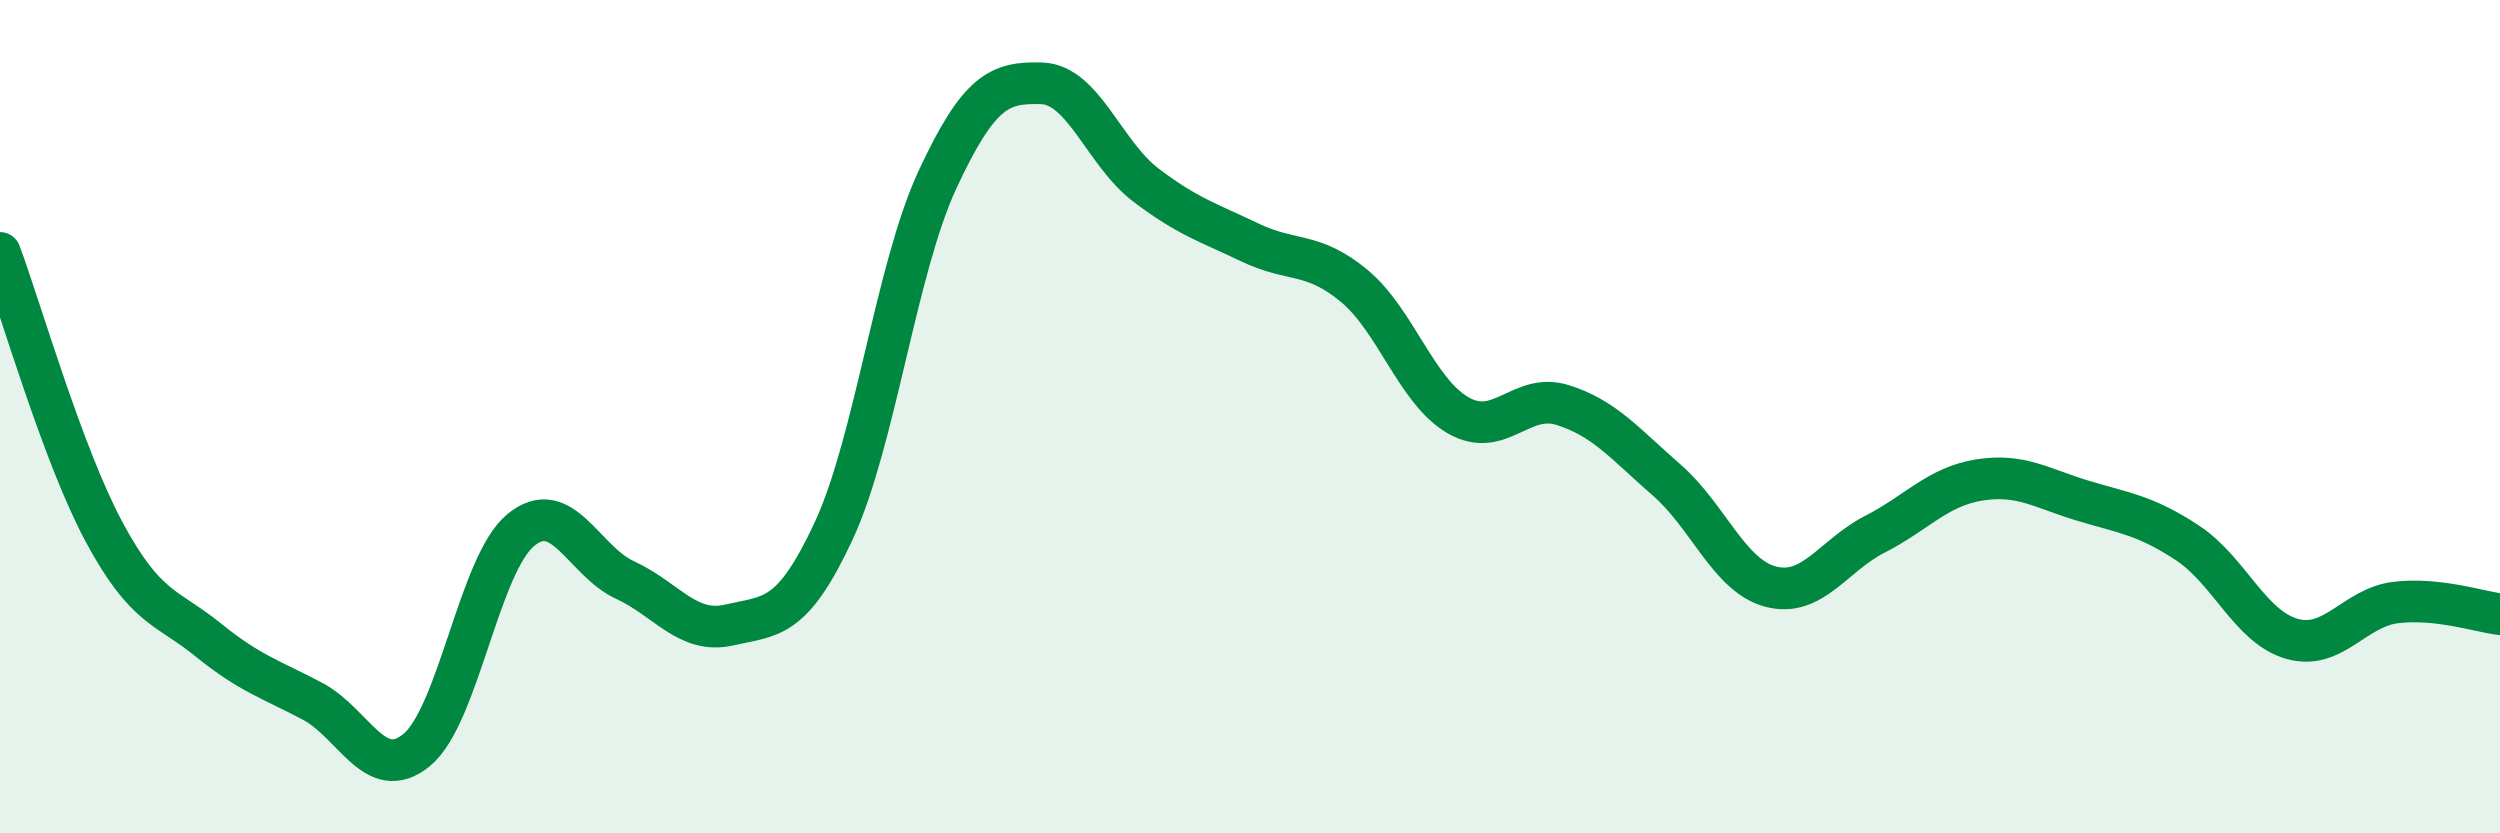 
    <svg width="60" height="20" viewBox="0 0 60 20" xmlns="http://www.w3.org/2000/svg">
      <path
        d="M 0,6.07 C 0.5,7.41 1.5,10.91 2.5,12.77 C 3.5,14.63 4,14.55 5,15.36 C 6,16.17 6.5,16.3 7.5,16.83 C 8.5,17.36 9,18.82 10,18 C 11,17.18 11.5,13.54 12.5,12.72 C 13.5,11.9 14,13.46 15,13.92 C 16,14.38 16.5,15.23 17.5,15 C 18.5,14.77 19,14.9 20,12.76 C 21,10.62 21.5,6.46 22.5,4.31 C 23.5,2.16 24,1.97 25,2 C 26,2.03 26.5,3.68 27.5,4.44 C 28.5,5.2 29,5.34 30,5.82 C 31,6.3 31.5,6.03 32.5,6.86 C 33.5,7.69 34,9.4 35,9.97 C 36,10.54 36.5,9.41 37.5,9.72 C 38.5,10.03 39,10.65 40,11.52 C 41,12.39 41.5,13.82 42.5,14.08 C 43.5,14.34 44,13.33 45,12.82 C 46,12.31 46.5,11.68 47.5,11.52 C 48.5,11.36 49,11.72 50,12.02 C 51,12.32 51.5,12.37 52.5,13.03 C 53.5,13.69 54,15.04 55,15.33 C 56,15.62 56.5,14.58 57.5,14.46 C 58.5,14.34 59.5,14.68 60,14.74L60 20L0 20Z"
        fill="#008740"
        opacity="0.1"
        stroke-linecap="round"
        stroke-linejoin="round"
      />
      <path
        d="M 0,6.07 C 0.5,7.41 1.5,10.91 2.5,12.77 C 3.5,14.63 4,14.55 5,15.36 C 6,16.17 6.5,16.3 7.5,16.83 C 8.5,17.36 9,18.82 10,18 C 11,17.18 11.5,13.54 12.5,12.72 C 13.5,11.9 14,13.46 15,13.92 C 16,14.38 16.5,15.23 17.5,15 C 18.5,14.77 19,14.9 20,12.76 C 21,10.62 21.5,6.46 22.5,4.31 C 23.5,2.16 24,1.97 25,2 C 26,2.03 26.5,3.68 27.5,4.44 C 28.5,5.2 29,5.34 30,5.82 C 31,6.3 31.5,6.03 32.5,6.86 C 33.5,7.69 34,9.4 35,9.97 C 36,10.54 36.5,9.41 37.5,9.72 C 38.5,10.03 39,10.65 40,11.52 C 41,12.39 41.5,13.82 42.5,14.08 C 43.5,14.34 44,13.33 45,12.82 C 46,12.31 46.5,11.68 47.5,11.52 C 48.5,11.36 49,11.72 50,12.02 C 51,12.32 51.5,12.37 52.5,13.03 C 53.5,13.69 54,15.04 55,15.33 C 56,15.62 56.5,14.58 57.5,14.46 C 58.5,14.34 59.5,14.68 60,14.74"
        stroke="#008740"
        stroke-width="1"
        fill="none"
        stroke-linecap="round"
        stroke-linejoin="round"
      />
    </svg>
  